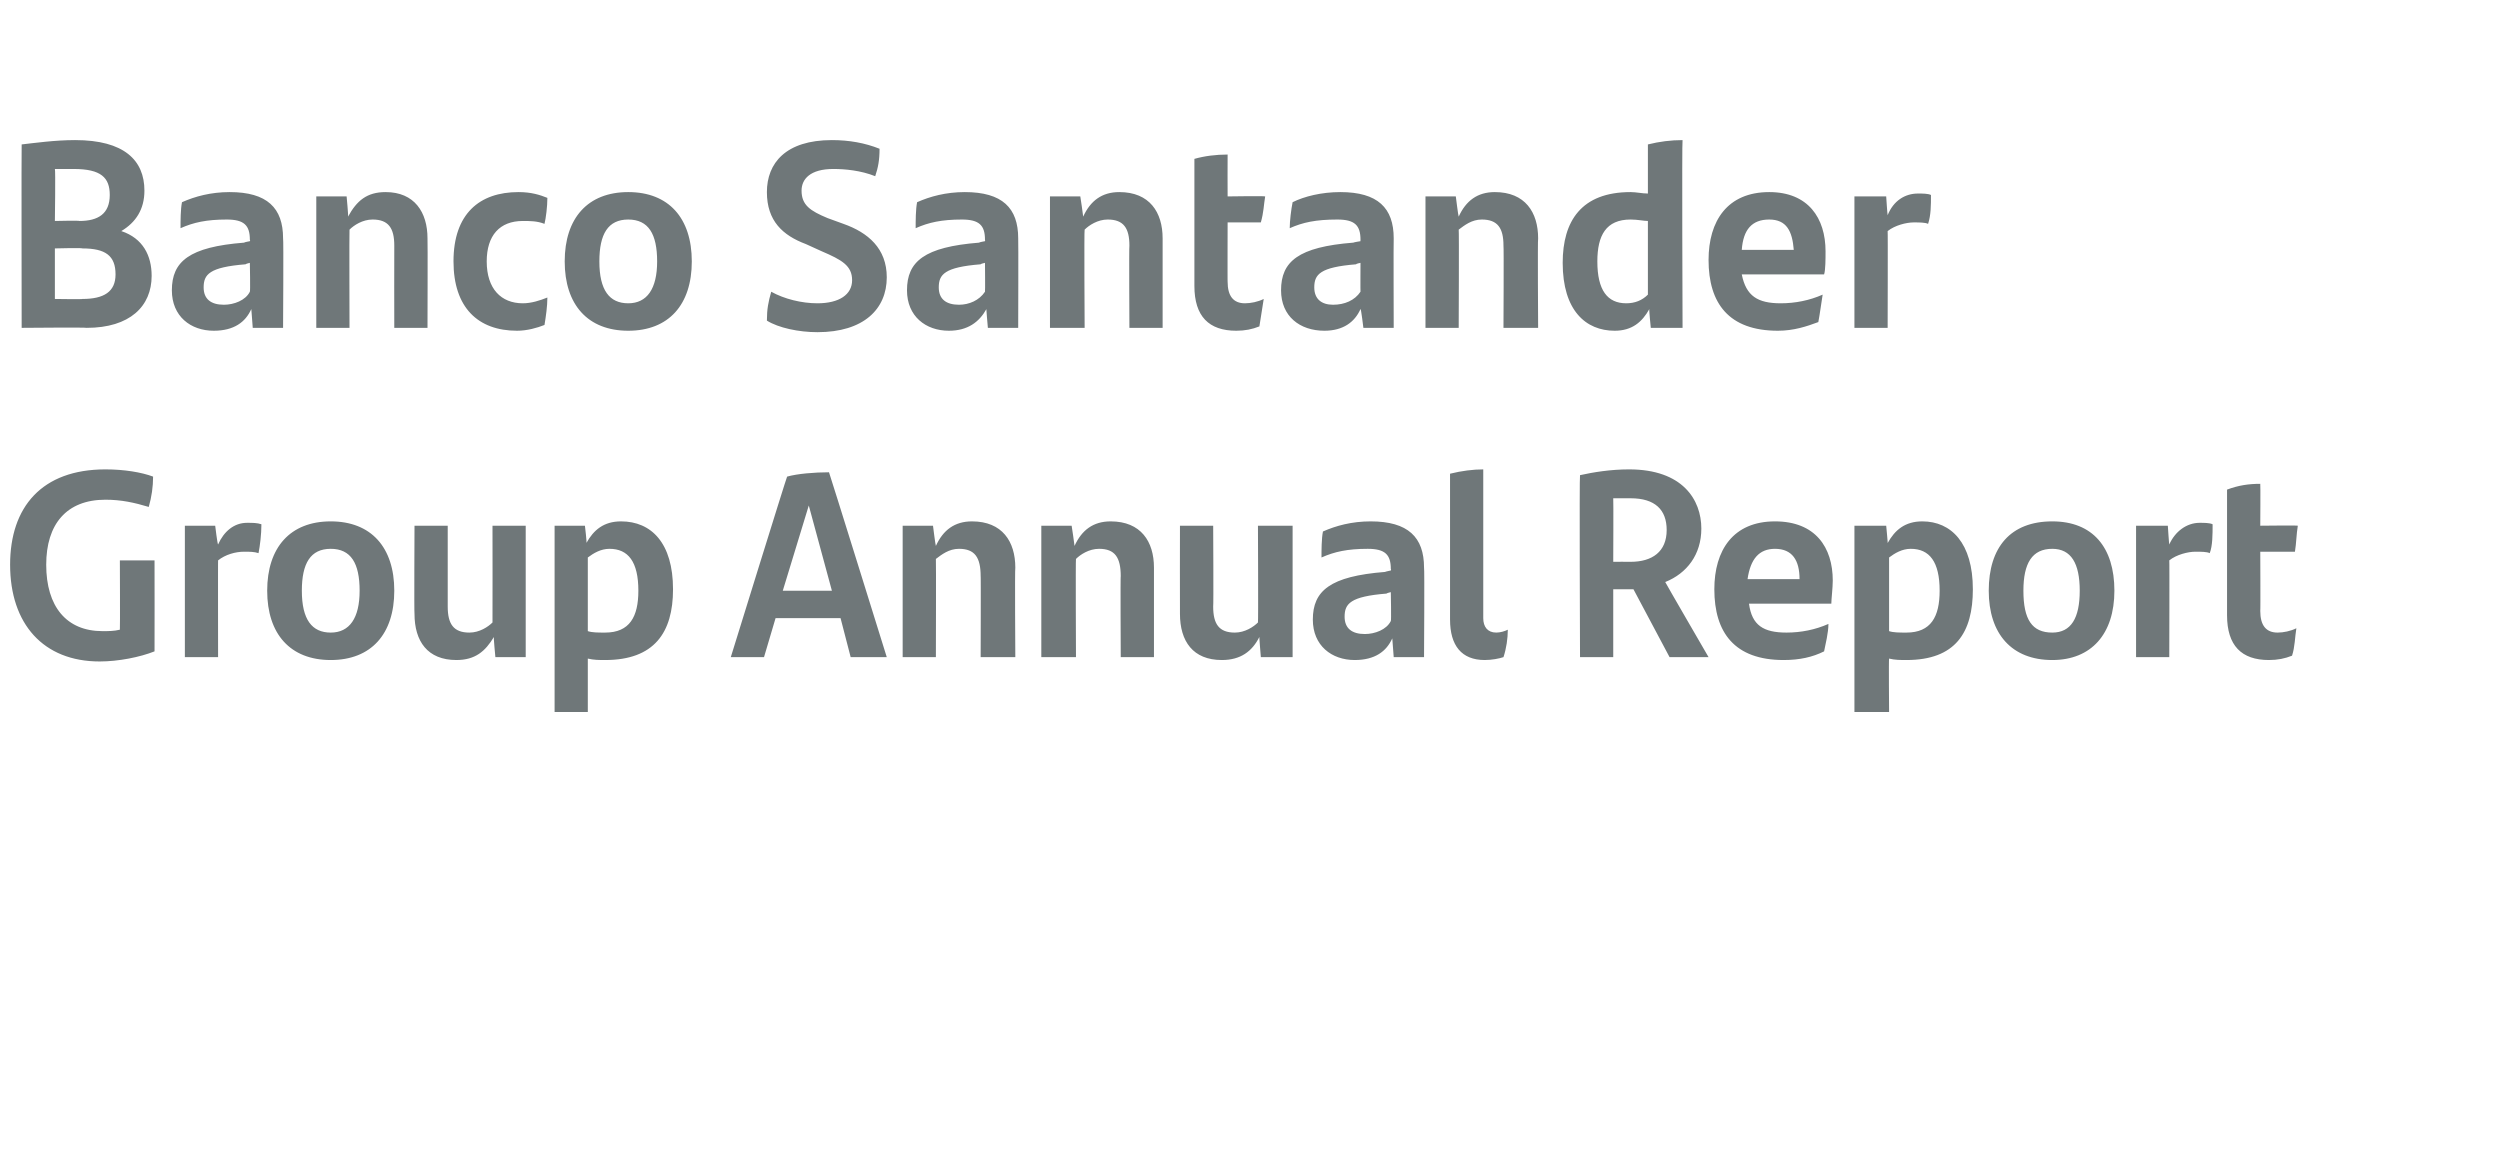 <?xml version="1.0" standalone="no"?><!DOCTYPE svg PUBLIC "-//W3C//DTD SVG 1.1//EN" "http://www.w3.org/Graphics/SVG/1.1/DTD/svg11.dtd"><svg xmlns="http://www.w3.org/2000/svg" version="1.1" width="173.1px" height="81px" viewBox="0 -9 173.1 81" style="top:-9px"><desc>Banco Santander Group Annual Report</desc><defs/><g id="Polygon280094"><path d="m10.7 29.8c0 0 .01 6.31 0 6.3c-1 .4-2.5.7-3.8.7c-3.9 0-6.2-2.6-6.2-6.7c0-4 2.2-6.6 6.6-6.6c1.3 0 2.5.2 3.3.5c0 .7-.1 1.4-.3 2.1c-1-.3-1.9-.5-3-.5c-2.7 0-4.1 1.7-4.1 4.5c0 2.9 1.4 4.6 3.9 4.6c.4 0 .8 0 1.2-.1c.02-.01 0-4.8 0-4.8l2.4 0zm7.4-2.5c0 .7-.1 1.5-.2 2c-.3-.1-.6-.1-1-.1c-.6 0-1.3.2-1.8.6c-.01-.03 0 6.7 0 6.7l-2.3 0l0-9.1l2.1 0c0 0 .15 1.26.2 1.3c.4-.9 1.1-1.5 2-1.5c.4 0 .7 0 1 .1zm.4 4.6c0-3 1.6-4.8 4.4-4.8c2.8 0 4.4 1.8 4.4 4.8c0 3-1.6 4.8-4.4 4.8c-2.8 0-4.4-1.8-4.4-4.8zm6.4 0c0-1.9-.6-2.9-2-2.9c-1.4 0-2 1-2 2.9c0 2 .7 2.9 2 2.9c1.3 0 2-1 2-2.9zm11.5-4.5l0 9.1l-2.1 0c0 0-.14-1.43-.1-1.4c-.6 1-1.3 1.6-2.6 1.6c-2 0-2.9-1.3-2.9-3.2c-.03 0 0-6.1 0-6.1l2.3 0c0 0 0 5.59 0 5.6c0 1.2.4 1.8 1.5 1.8c.7 0 1.3-.4 1.6-.7c.01 0 0-6.7 0-6.7l2.3 0zm10.2 4.4c0 3-1.3 4.9-4.7 4.9c-.4 0-.8 0-1.2-.1c0 .03 0 3.7 0 3.7l-2.3 0l0-12.9l2.1 0c0 0 .15 1.23.1 1.2c.5-.9 1.2-1.5 2.4-1.5c2.1 0 3.6 1.5 3.6 4.7zm-2.4.1c0-2-.7-2.9-2-2.9c-.6 0-1.1.3-1.5.6c0 0 0 5.1 0 5.1c.3.1.7.1 1.2.1c1.7 0 2.3-1.1 2.3-2.9zm14 1.9l-4.5 0l-.8 2.7l-2.3 0c0 0 3.86-12.47 3.9-12.5c.7-.2 1.9-.3 2.9-.3c.03.04 4 12.8 4 12.8l-2.5 0l-.7-2.7zm-.6-1.9l-1.6-5.9l-1.8 5.9l3.4 0zm12.7-1.6c-.04.04 0 6.2 0 6.2l-2.4 0c0 0 .02-5.65 0-5.6c0-1.3-.4-1.9-1.5-1.9c-.7 0-1.2.4-1.6.7c.02.04 0 6.8 0 6.8l-2.3 0l0-9.1l2.1 0c0 0 .17 1.37.2 1.4c.5-1.1 1.3-1.7 2.5-1.7c2.1 0 3 1.4 3 3.2zm9.6 0c0 .04 0 6.2 0 6.2l-2.3 0c0 0-.03-5.65 0-5.6c0-1.3-.4-1.9-1.5-1.9c-.7 0-1.3.4-1.6.7c-.03.04 0 6.8 0 6.8l-2.4 0l0-9.1l2.1 0c0 0 .21 1.37.2 1.4c.5-1.1 1.3-1.7 2.5-1.7c2.1 0 3 1.4 3 3.2zm9.6-2.9l0 9.1l-2.2 0c0 0-.12-1.43-.1-1.4c-.5 1-1.3 1.6-2.6 1.6c-2 0-2.9-1.3-2.9-3.2c-.01 0 0-6.1 0-6.1l2.3 0c0 0 .03 5.59 0 5.6c0 1.2.4 1.8 1.5 1.8c.7 0 1.3-.4 1.6-.7c.03 0 0-6.7 0-6.7l2.4 0zm9.1 2.9c.04.01 0 6.2 0 6.2l-2.1 0c0 0-.1-1.34-.1-1.3c-.4.9-1.2 1.5-2.6 1.5c-1.6 0-2.9-1-2.9-2.8c0-2 1.2-3 5-3.3c.01-.02.4-.1.4-.1c0 0 .04-.07 0-.1c0-1-.4-1.4-1.6-1.4c-1.4 0-2.3.2-3.2.6c0-.5 0-1.3.1-1.8c.9-.4 2-.7 3.3-.7c2.6 0 3.7 1.1 3.7 3.2zm-2.3 3.7c.04.03 0-2 0-2c0 0-.27.06-.3.1c-2.5.2-2.9.7-2.9 1.6c0 .8.5 1.2 1.4 1.2c.7 0 1.5-.3 1.8-.9zm4.1-.1c0 0 0-10.1 0-10.1c.8-.2 1.6-.3 2.3-.3c0 0 0 10.3 0 10.3c0 .6.3 1 .9 1c.3 0 .6-.1.8-.2c0 .6-.1 1.3-.3 1.9c-.3.1-.8.2-1.3.2c-1.6 0-2.4-1-2.4-2.8zm12.7-2.1l-1.4 0l0 4.7l-2.3 0c0 0-.05-12.6 0-12.6c.9-.2 2.1-.4 3.4-.4c3.7 0 5 2.1 5 4.1c0 1.8-1 3.1-2.5 3.7c0 .03 3 5.2 3 5.2l-2.7 0l-2.5-4.7zm-.2-1.9c1.5 0 2.5-.7 2.5-2.2c0-1.4-.8-2.2-2.5-2.2c-.4 0-.8 0-1.2 0c.02.04 0 4.4 0 4.4c0 0 1.19-.01 1.2 0zm13.9 2.9c0 0-5.7 0-5.7 0c.2 1.5 1 2 2.6 2c1 0 2-.2 2.9-.6c0 .6-.2 1.4-.3 1.9c-.8.4-1.7.6-2.8.6c-3.4 0-4.8-1.9-4.8-4.9c0-2.7 1.3-4.7 4.2-4.7c2.8 0 4 1.8 4 4.1c0 .5-.1 1.3-.1 1.6zm-5.8-1.7c0 0 3.6 0 3.6 0c0-1.3-.5-2.1-1.7-2.1c-1.1 0-1.7.7-1.9 2.1zm15.6.7c0 3-1.2 4.9-4.6 4.9c-.4 0-.8 0-1.2-.1c-.03.03 0 3.7 0 3.7l-2.4 0l0-12.9l2.2 0c0 0 .12 1.23.1 1.2c.5-.9 1.2-1.5 2.4-1.5c2 0 3.5 1.5 3.5 4.7zm-2.3.1c0-2-.7-2.9-2-2.9c-.6 0-1.1.3-1.5.6c0 0 0 5.1 0 5.1c.3.1.7.1 1.2.1c1.7 0 2.3-1.1 2.3-2.9zm3.4 0c0-3 1.5-4.8 4.4-4.8c2.8 0 4.3 1.8 4.3 4.8c0 3-1.6 4.8-4.3 4.8c-2.8 0-4.4-1.8-4.4-4.8zm6.3 0c0-1.9-.6-2.9-1.9-2.9c-1.4 0-2 1-2 2.9c0 2 .6 2.9 2 2.9c1.3 0 1.9-1 1.9-2.9zm9.2-4.6c0 .7 0 1.5-.2 2c-.2-.1-.6-.1-1-.1c-.5 0-1.3.2-1.8.6c.02-.03 0 6.7 0 6.7l-2.3 0l0-9.1l2.2 0c0 0 .08 1.26.1 1.3c.4-.9 1.2-1.5 2.1-1.5c.3 0 .7 0 .9.1zm4.5 7.5c.4 0 .9-.1 1.3-.3c-.1.6-.1 1.3-.3 1.9c-.5.2-1 .3-1.6.3c-1.9 0-2.9-1-2.9-3.1c0 0 0-8.7 0-8.7c.8-.3 1.5-.4 2.3-.4c.02.04 0 2.9 0 2.9c0 0 2.59-.03 2.6 0c-.1.6-.1 1.2-.2 1.8c-.03.01-2.4 0-2.4 0c0 0 .02 4.13 0 4.1c0 1 .4 1.5 1.2 1.5z" stroke="none" fill="#6f7779"/></g><g id="Polygon280093"><path d="m10.5 10.1c0 2.1-1.5 3.6-4.5 3.6c.02-.04-4.5 0-4.5 0c0 0-.02-12.66 0-12.7c.9-.1 2.3-.3 3.7-.3c3.4 0 4.8 1.4 4.8 3.5c0 1.3-.6 2.2-1.6 2.8c1.5.5 2.1 1.7 2.1 3.1zm-5.4-7.4c-.4 0-.8 0-1.3 0c.05.04 0 3.6 0 3.6c0 0 1.71-.04 1.7 0c1.3 0 2.1-.5 2.1-1.8c0-1.2-.6-1.8-2.5-1.8zm2.9 7.3c0-1.3-.7-1.8-2.3-1.8c.01-.05-1.9 0-1.9 0l0 3.5c0 0 1.95.03 1.9 0c1.5 0 2.3-.5 2.3-1.7zm11.6-2.5c.04 0 0 6.2 0 6.2l-2.1 0c0 0-.1-1.35-.1-1.3c-.4.9-1.2 1.5-2.6 1.5c-1.6 0-2.9-1-2.9-2.8c0-2 1.2-3 5-3.3c.01-.03.4-.1.4-.1c0 0 .04-.07 0-.1c0-1-.4-1.4-1.6-1.4c-1.4 0-2.3.2-3.2.6c0-.5 0-1.3.1-1.8c.9-.4 2-.7 3.3-.7c2.6 0 3.7 1.1 3.7 3.2zm-2.3 3.7c.04.02 0-2 0-2c0 0-.27.06-.3.1c-2.5.2-2.9.7-2.9 1.6c0 .8.5 1.2 1.4 1.2c.7 0 1.5-.3 1.8-.9zm12.3-3.7c.02.03 0 6.2 0 6.2l-2.3 0c0 0-.01-5.66 0-5.7c0-1.2-.4-1.8-1.5-1.8c-.7 0-1.3.4-1.6.7c-.02.03 0 6.8 0 6.8l-2.3 0l0-9.1l2.1 0c0 0 .13 1.37.1 1.4c.6-1.1 1.3-1.7 2.6-1.7c2 0 2.9 1.4 2.9 3.2zm1.8 1.6c0-3.3 1.8-4.8 4.5-4.8c.9 0 1.5.2 2 .4c0 .6-.1 1.4-.2 1.8c-.5-.2-1-.2-1.5-.2c-1.6 0-2.5 1-2.5 2.8c0 1.9 1 2.9 2.5 2.9c.6 0 1.2-.2 1.7-.4c0 .6-.1 1.3-.2 1.9c-.5.2-1.2.4-1.9.4c-2.7 0-4.4-1.6-4.4-4.8zm7.7 0c0-3 1.6-4.8 4.4-4.8c2.8 0 4.4 1.8 4.4 4.8c0 3-1.6 4.8-4.4 4.8c-2.8 0-4.4-1.8-4.4-4.8zm6.4 0c0-1.9-.6-2.9-2-2.9c-1.4 0-2 1-2 2.9c0 2 .7 2.9 2 2.9c1.3 0 2-1 2-2.9zm7.6 4.1c0-.8.1-1.3.3-2c.9.5 2.1.8 3.2.8c1.5 0 2.4-.6 2.4-1.6c0-1-.7-1.4-2.1-2c0 0-1.1-.5-1.1-.5c-1.6-.6-2.7-1.6-2.7-3.6c0-2 1.3-3.6 4.5-3.6c1.2 0 2.3.2 3.3.6c0 .8-.1 1.3-.3 1.9c-1-.4-2.1-.5-2.9-.5c-1.6 0-2.2.7-2.2 1.5c0 1 .6 1.4 1.8 1.9c0 0 1.1.4 1.1.4c1.7.6 3 1.7 3 3.7c0 2.2-1.6 3.8-4.8 3.8c-1.3 0-2.7-.3-3.5-.8zm17.4-5.7c.02 0 0 6.2 0 6.2l-2.1 0c0 0-.12-1.35-.1-1.3c-.5.9-1.3 1.5-2.6 1.5c-1.6 0-2.9-1-2.9-2.8c0-2 1.2-3 5-3.3c-.01-.03.4-.1.4-.1c0 0 .02-.07 0-.1c0-1-.4-1.4-1.6-1.4c-1.4 0-2.3.2-3.2.6c0-.5 0-1.3.1-1.8c.9-.4 2-.7 3.3-.7c2.6 0 3.7 1.1 3.7 3.2zm-2.3 3.7c.02.02 0-2 0-2c0 0-.29.06-.3.1c-2.5.2-2.9.7-2.9 1.6c0 .8.5 1.2 1.4 1.2c.7 0 1.4-.3 1.8-.9zm12.3-3.7c0 .03 0 6.2 0 6.2l-2.3 0c0 0-.03-5.66 0-5.7c0-1.2-.4-1.8-1.5-1.8c-.7 0-1.3.4-1.6.7c-.04.03 0 6.8 0 6.8l-2.4 0l0-9.1l2.1 0c0 0 .21 1.37.2 1.4c.5-1.1 1.3-1.7 2.5-1.7c2.1 0 3 1.4 3 3.2zm5.7 4.5c.4 0 .9-.1 1.3-.3c-.1.6-.2 1.3-.3 1.9c-.5.2-1 .3-1.6.3c-1.9 0-2.9-1-2.9-3.1c0 0 0-8.8 0-8.8c.7-.2 1.5-.3 2.3-.3c-.01.03 0 2.9 0 2.9c0 0 2.56-.04 2.6 0c-.1.6-.1 1.1-.3 1.8c.04 0-2.3 0-2.3 0c0 0-.01 4.13 0 4.1c0 1 .4 1.5 1.2 1.5zm10.3-4.5c-.02 0 0 6.2 0 6.2l-2.1 0c0 0-.16-1.35-.2-1.3c-.4.9-1.2 1.5-2.5 1.5c-1.7 0-3-1-3-2.8c0-2 1.2-3 5-3.3c.05-.03.5-.1.5-.1c0 0-.01-.07 0-.1c0-1-.4-1.4-1.6-1.4c-1.5 0-2.4.2-3.3.6c0-.5.1-1.3.2-1.8c.8-.4 2-.7 3.3-.7c2.6 0 3.7 1.1 3.7 3.2zm-2.3 3.7c-.01.02 0-2 0-2c0 0-.32.06-.3.1c-2.5.2-2.9.7-2.9 1.6c0 .8.5 1.2 1.3 1.2c.8 0 1.5-.3 1.9-.9zm12.3-3.7c-.04.03 0 6.2 0 6.2l-2.4 0c0 0 .03-5.66 0-5.7c0-1.2-.4-1.8-1.5-1.8c-.7 0-1.2.4-1.6.7c.03.03 0 6.8 0 6.8l-2.3 0l0-9.1l2.1 0c0 0 .17 1.37.2 1.4c.5-1.1 1.3-1.7 2.5-1.7c2.1 0 3 1.4 3 3.2zm10-6.8c-.05.01 0 13 0 13l-2.2 0c0 0-.13-1.29-.1-1.3c-.5.9-1.2 1.5-2.4 1.5c-2 0-3.6-1.4-3.6-4.7c0-2.9 1.3-4.9 4.7-4.9c.4 0 .8.1 1.2.1c0 0 0-3.4 0-3.4c.8-.2 1.6-.3 2.4-.3zm-2.4 10.7c0 0 0-5.1 0-5.1c-.3 0-.7-.1-1.2-.1c-1.7 0-2.3 1.1-2.3 2.9c0 2 .7 2.9 2 2.9c.6 0 1.1-.2 1.5-.6zm12.2-1.4c0 0-5.7 0-5.7 0c.3 1.5 1.1 2 2.7 2c1 0 2-.2 2.9-.6c-.1.6-.2 1.4-.3 1.9c-.8.3-1.7.6-2.8.6c-3.4 0-4.8-1.9-4.8-4.9c0-2.7 1.3-4.7 4.2-4.7c2.7 0 3.9 1.8 3.9 4.1c0 .5 0 1.3-.1 1.6zm-5.7-1.7c0 0 3.6 0 3.6 0c-.1-1.3-.5-2.1-1.7-2.1c-1.2 0-1.8.7-1.9 2.1zm13.1-3.8c0 .7 0 1.4-.2 2c-.2-.1-.6-.1-1-.1c-.5 0-1.3.2-1.8.6c.02-.03 0 6.7 0 6.7l-2.3 0l0-9.1l2.2 0c0 0 .08 1.26.1 1.3c.4-1 1.2-1.5 2.1-1.5c.3 0 .7 0 .9.1z" stroke="none" fill="#6f7779"/></g></svg>